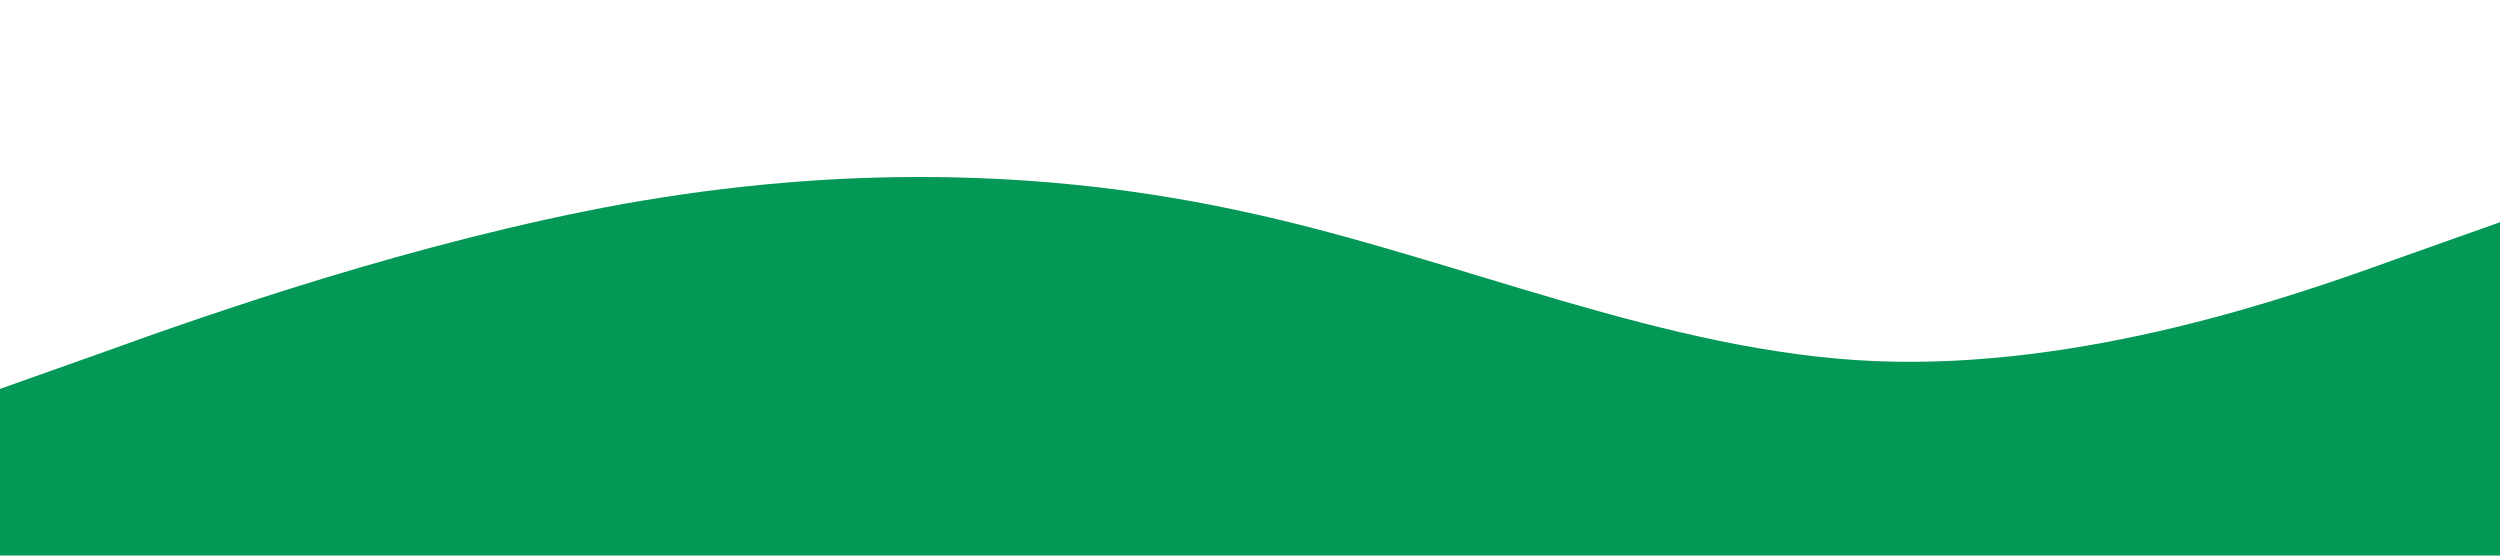 <svg xmlns="http://www.w3.org/2000/svg" viewBox="0 0 1440 320"><path fill="#039855" fill-opacity="1" d="M0,224L60,202.7C120,181,240,139,360,117.3C480,96,600,96,720,122.7C840,149,960,203,1080,208C1200,213,1320,171,1380,149.3L1440,128L1440,320L1380,320C1320,320,1200,320,1080,320C960,320,840,320,720,320C600,320,480,320,360,320C240,320,120,320,60,320L0,320Z"></path></svg>